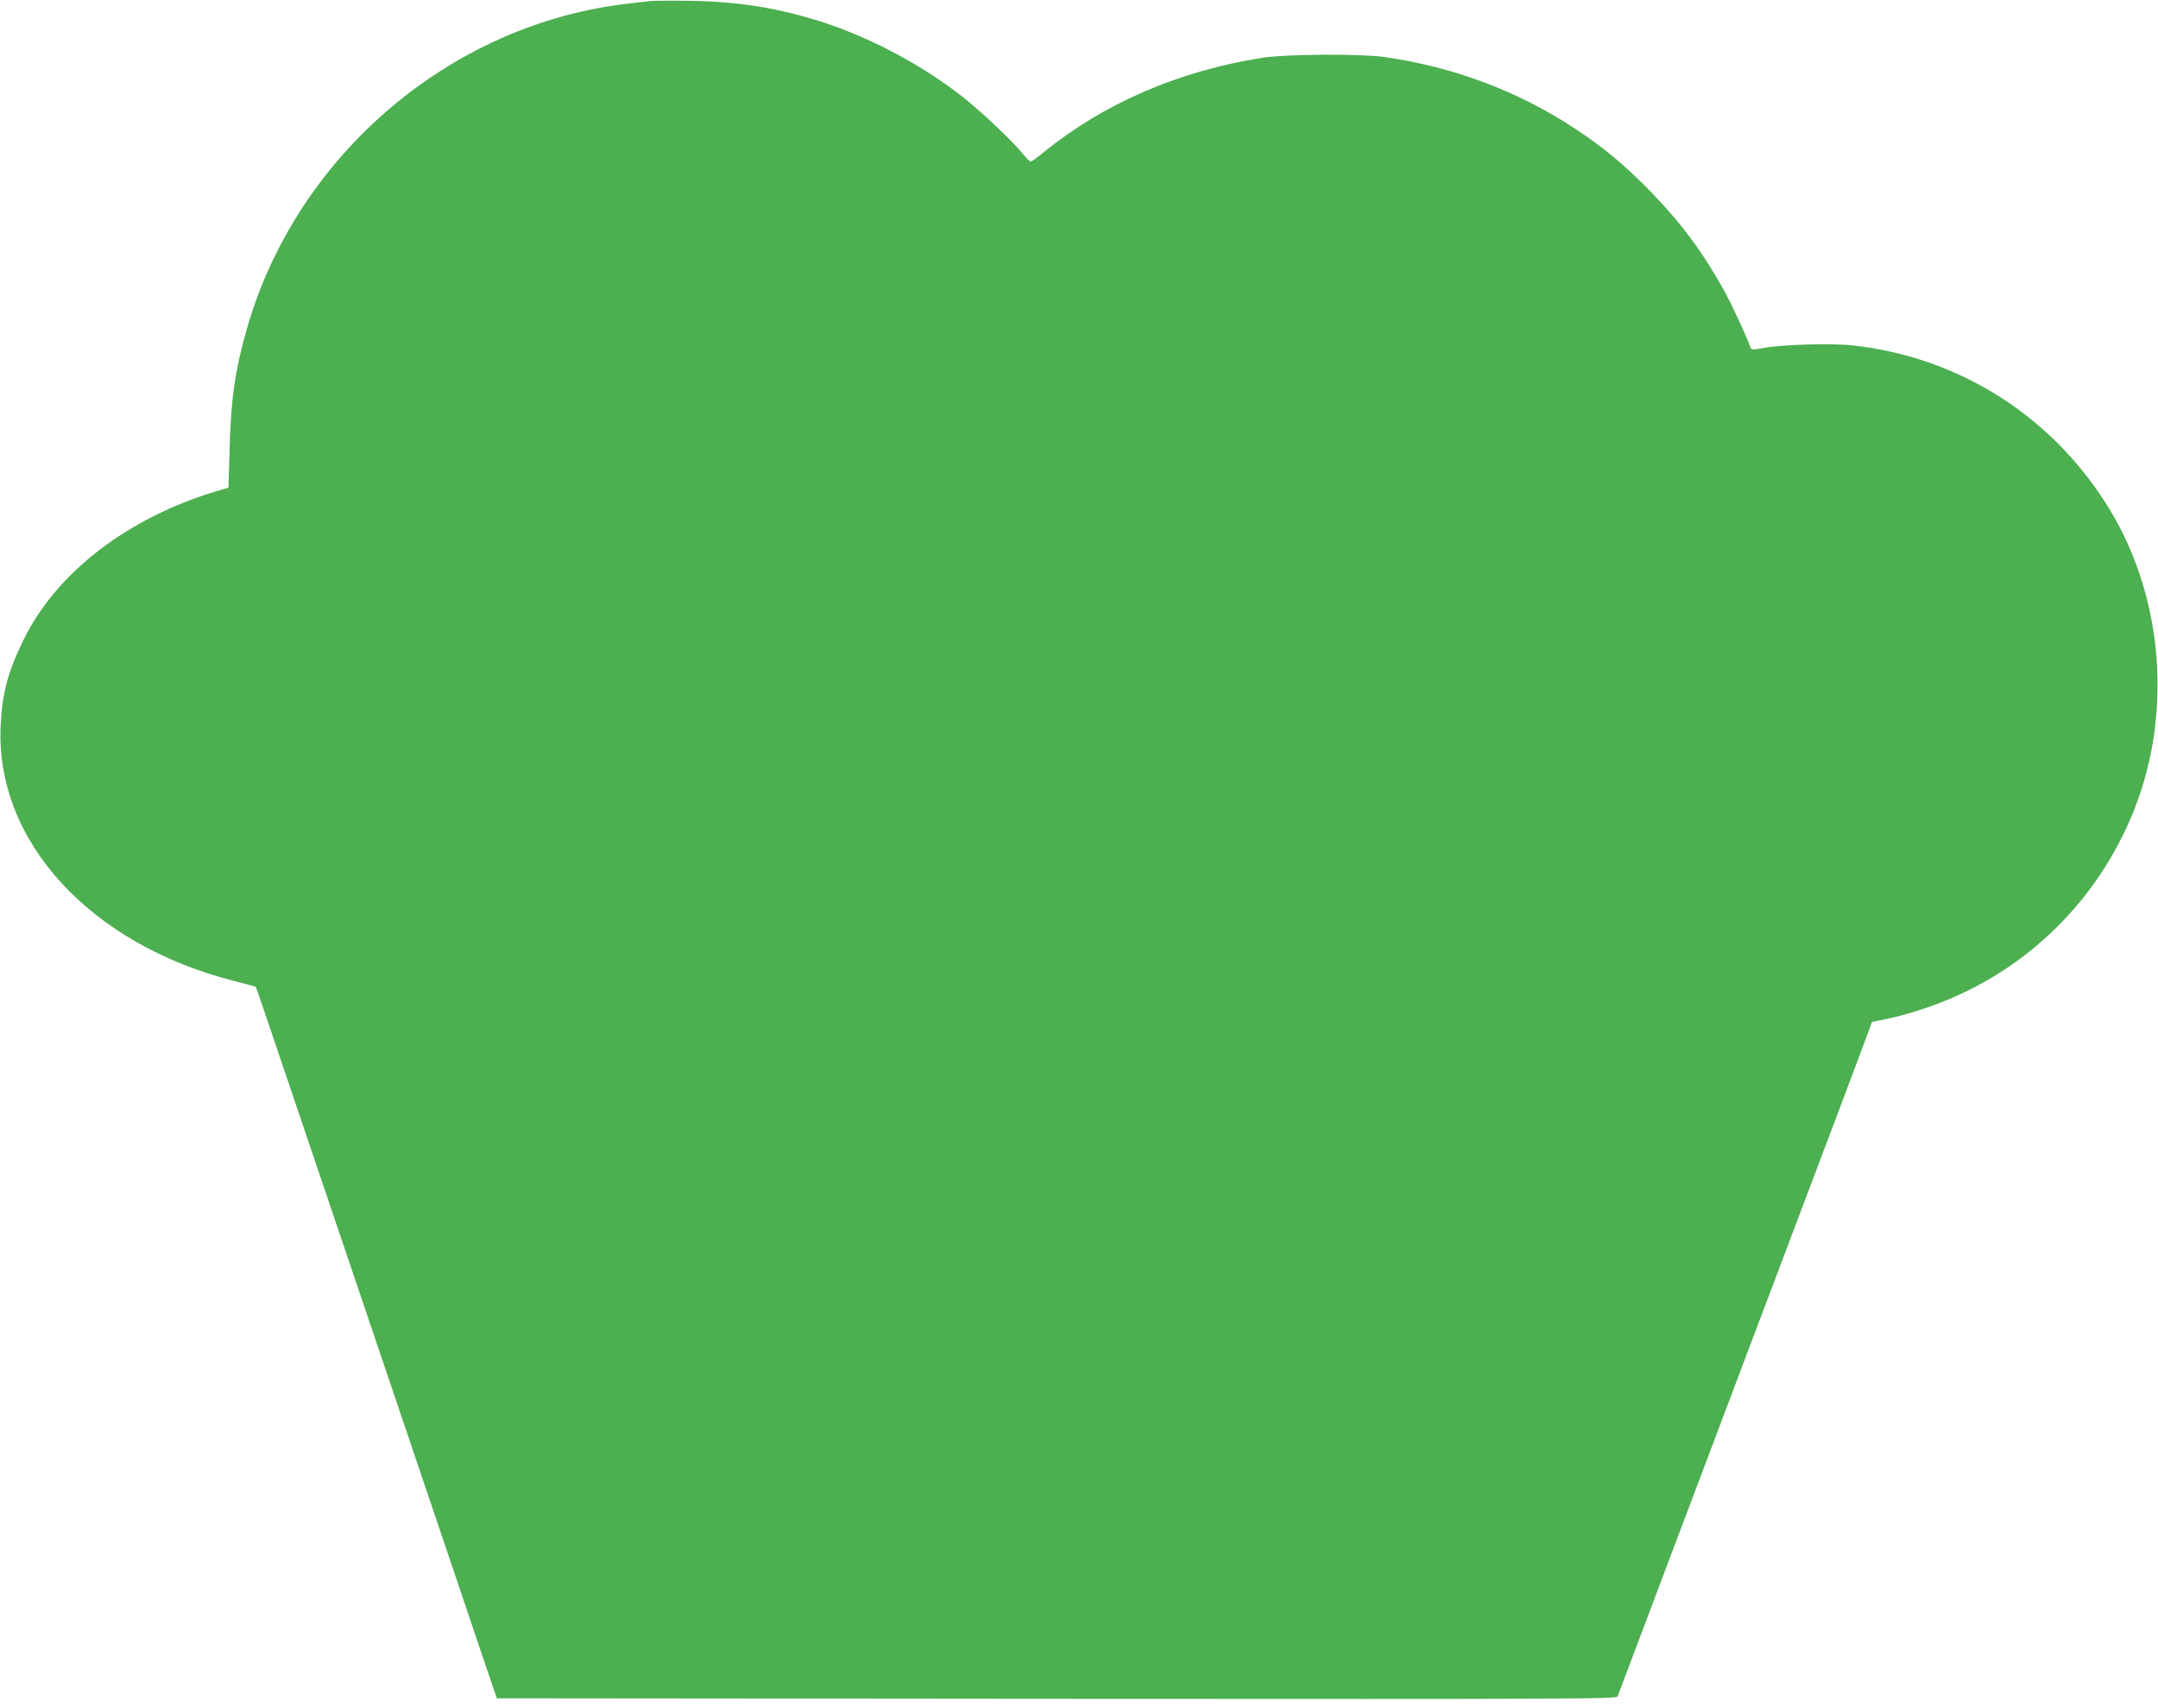 <?xml version="1.0" standalone="no"?>
<!DOCTYPE svg PUBLIC "-//W3C//DTD SVG 20010904//EN"
 "http://www.w3.org/TR/2001/REC-SVG-20010904/DTD/svg10.dtd">
<svg version="1.0" xmlns="http://www.w3.org/2000/svg"
 width="1280pt" height="1013pt" viewBox="0 0 1280 1013"
 preserveAspectRatio="xMidYMid meet">
<g transform="translate(0,1013) scale(0.1,-0.1)"
fill="#4caf50" stroke="none">
<path d="M3860 10124 c-19 -2 -78 -9 -130 -15 -1053 -118 -1968 -896 -2264
-1924 -72 -251 -96 -417 -104 -714 l-7 -234 -75 -22 c-525 -159 -946 -483
-1140 -880 -93 -190 -127 -316 -136 -510 -33 -684 531 -1299 1390 -1516 67
-17 122 -32 123 -33 2 -2 43 -122 92 -267 49 -145 189 -559 311 -919 122 -360
270 -799 330 -975 59 -176 163 -482 230 -680 67 -198 170 -504 230 -680 59
-176 137 -405 172 -510 l65 -190 3320 -3 c3156 -2 3321 -1 3328 15 7 20 149
394 304 806 219 579 305 808 402 1065 55 147 139 368 186 492 47 124 129 342
183 485 54 143 155 411 225 595 69 184 145 385 168 447 l41 111 86 17 c47 9
146 36 220 61 572 189 1026 618 1249 1181 227 573 172 1256 -144 1778 -333
550 -889 906 -1526 976 -123 14 -419 5 -527 -15 -67 -12 -74 -12 -79 3 -18 53
-113 260 -156 336 -124 225 -254 400 -432 584 -153 157 -275 260 -444 372
-341 227 -727 372 -1141 431 -144 20 -585 17 -725 -5 -495 -79 -935 -269
-1292 -558 -40 -33 -76 -59 -80 -58 -5 0 -33 30 -63 66 -54 64 -204 206 -310
294 -236 194 -565 373 -865 469 -261 83 -490 120 -775 125 -113 2 -221 1 -240
-1z"/>
</g>
</svg>
